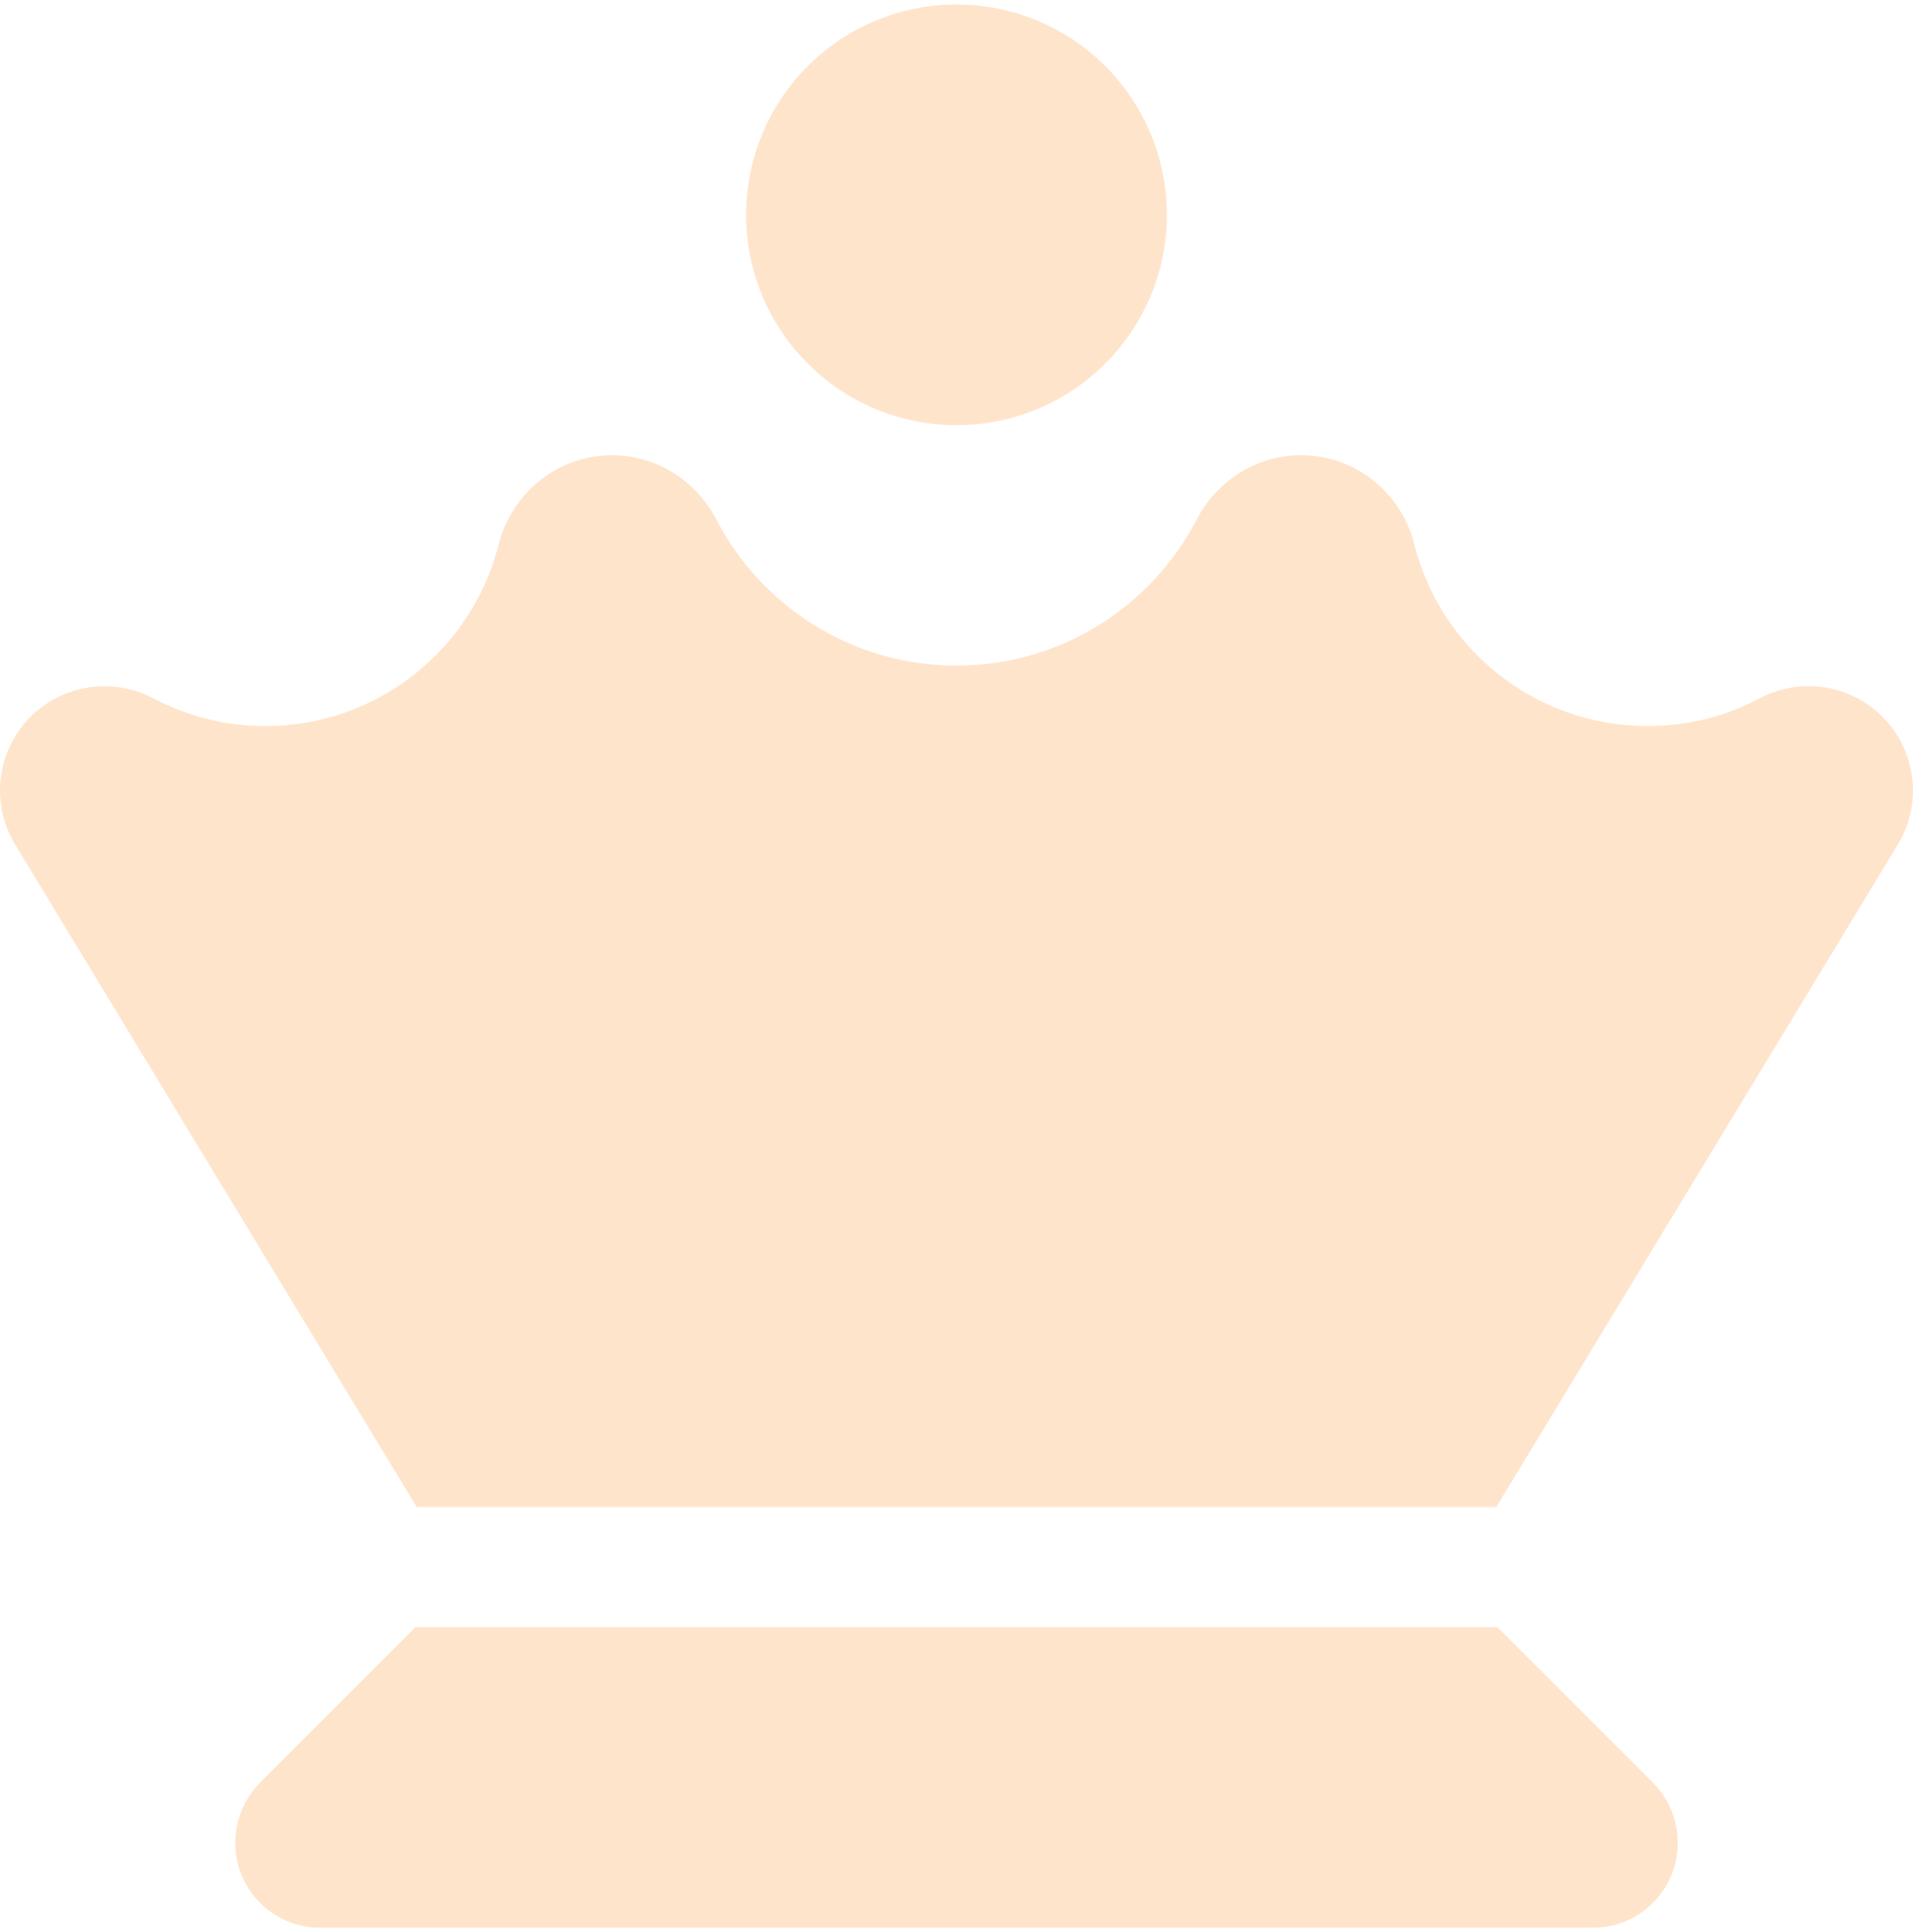 <svg width="99" height="100" viewBox="0 0 99 100" fill="none" xmlns="http://www.w3.org/2000/svg">
<path d="M49.5 0.232C52.387 0.232 55.157 1.379 57.198 3.421C59.24 5.463 60.387 8.232 60.387 11.119C60.387 14.007 59.24 16.776 57.198 18.817C55.157 20.859 52.387 22.006 49.5 22.006C46.613 22.006 43.843 20.859 41.802 18.817C39.76 16.776 38.613 14.007 38.613 11.119C38.613 8.232 39.76 5.463 41.802 3.421C43.843 1.379 46.613 0.232 49.5 0.232ZM25.802 28.188C26.443 25.661 28.718 23.561 31.673 23.561C34.064 23.561 36.066 24.961 37.058 26.866C39.391 31.377 44.096 34.448 49.5 34.448C54.904 34.448 59.609 31.377 61.942 26.866C62.934 24.961 64.936 23.561 67.327 23.561C70.302 23.561 72.576 25.661 73.198 28.188C74.559 33.593 79.458 37.578 85.271 37.578C87.371 37.578 89.354 37.053 91.064 36.14C92.698 35.284 94.739 35.265 96.43 36.315C98.957 37.87 99.754 41.175 98.219 43.702L77.436 77.996H74.384H66.53H32.489H24.616H21.564L0.781 43.702C-0.755 41.175 0.043 37.87 2.57 36.315C4.261 35.284 6.303 35.284 7.936 36.14C9.666 37.053 11.629 37.578 13.729 37.578C19.542 37.578 24.441 33.593 25.802 28.188ZM21.505 84.217H77.495L85.543 92.265C86.36 93.082 86.826 94.209 86.826 95.376C86.826 97.806 84.863 99.769 82.433 99.769H16.567C14.137 99.769 12.174 97.806 12.174 95.376C12.174 94.209 12.64 93.082 13.457 92.265L21.505 84.217Z" fill="#FF7900" fill-opacity="0.2"/>
</svg>
